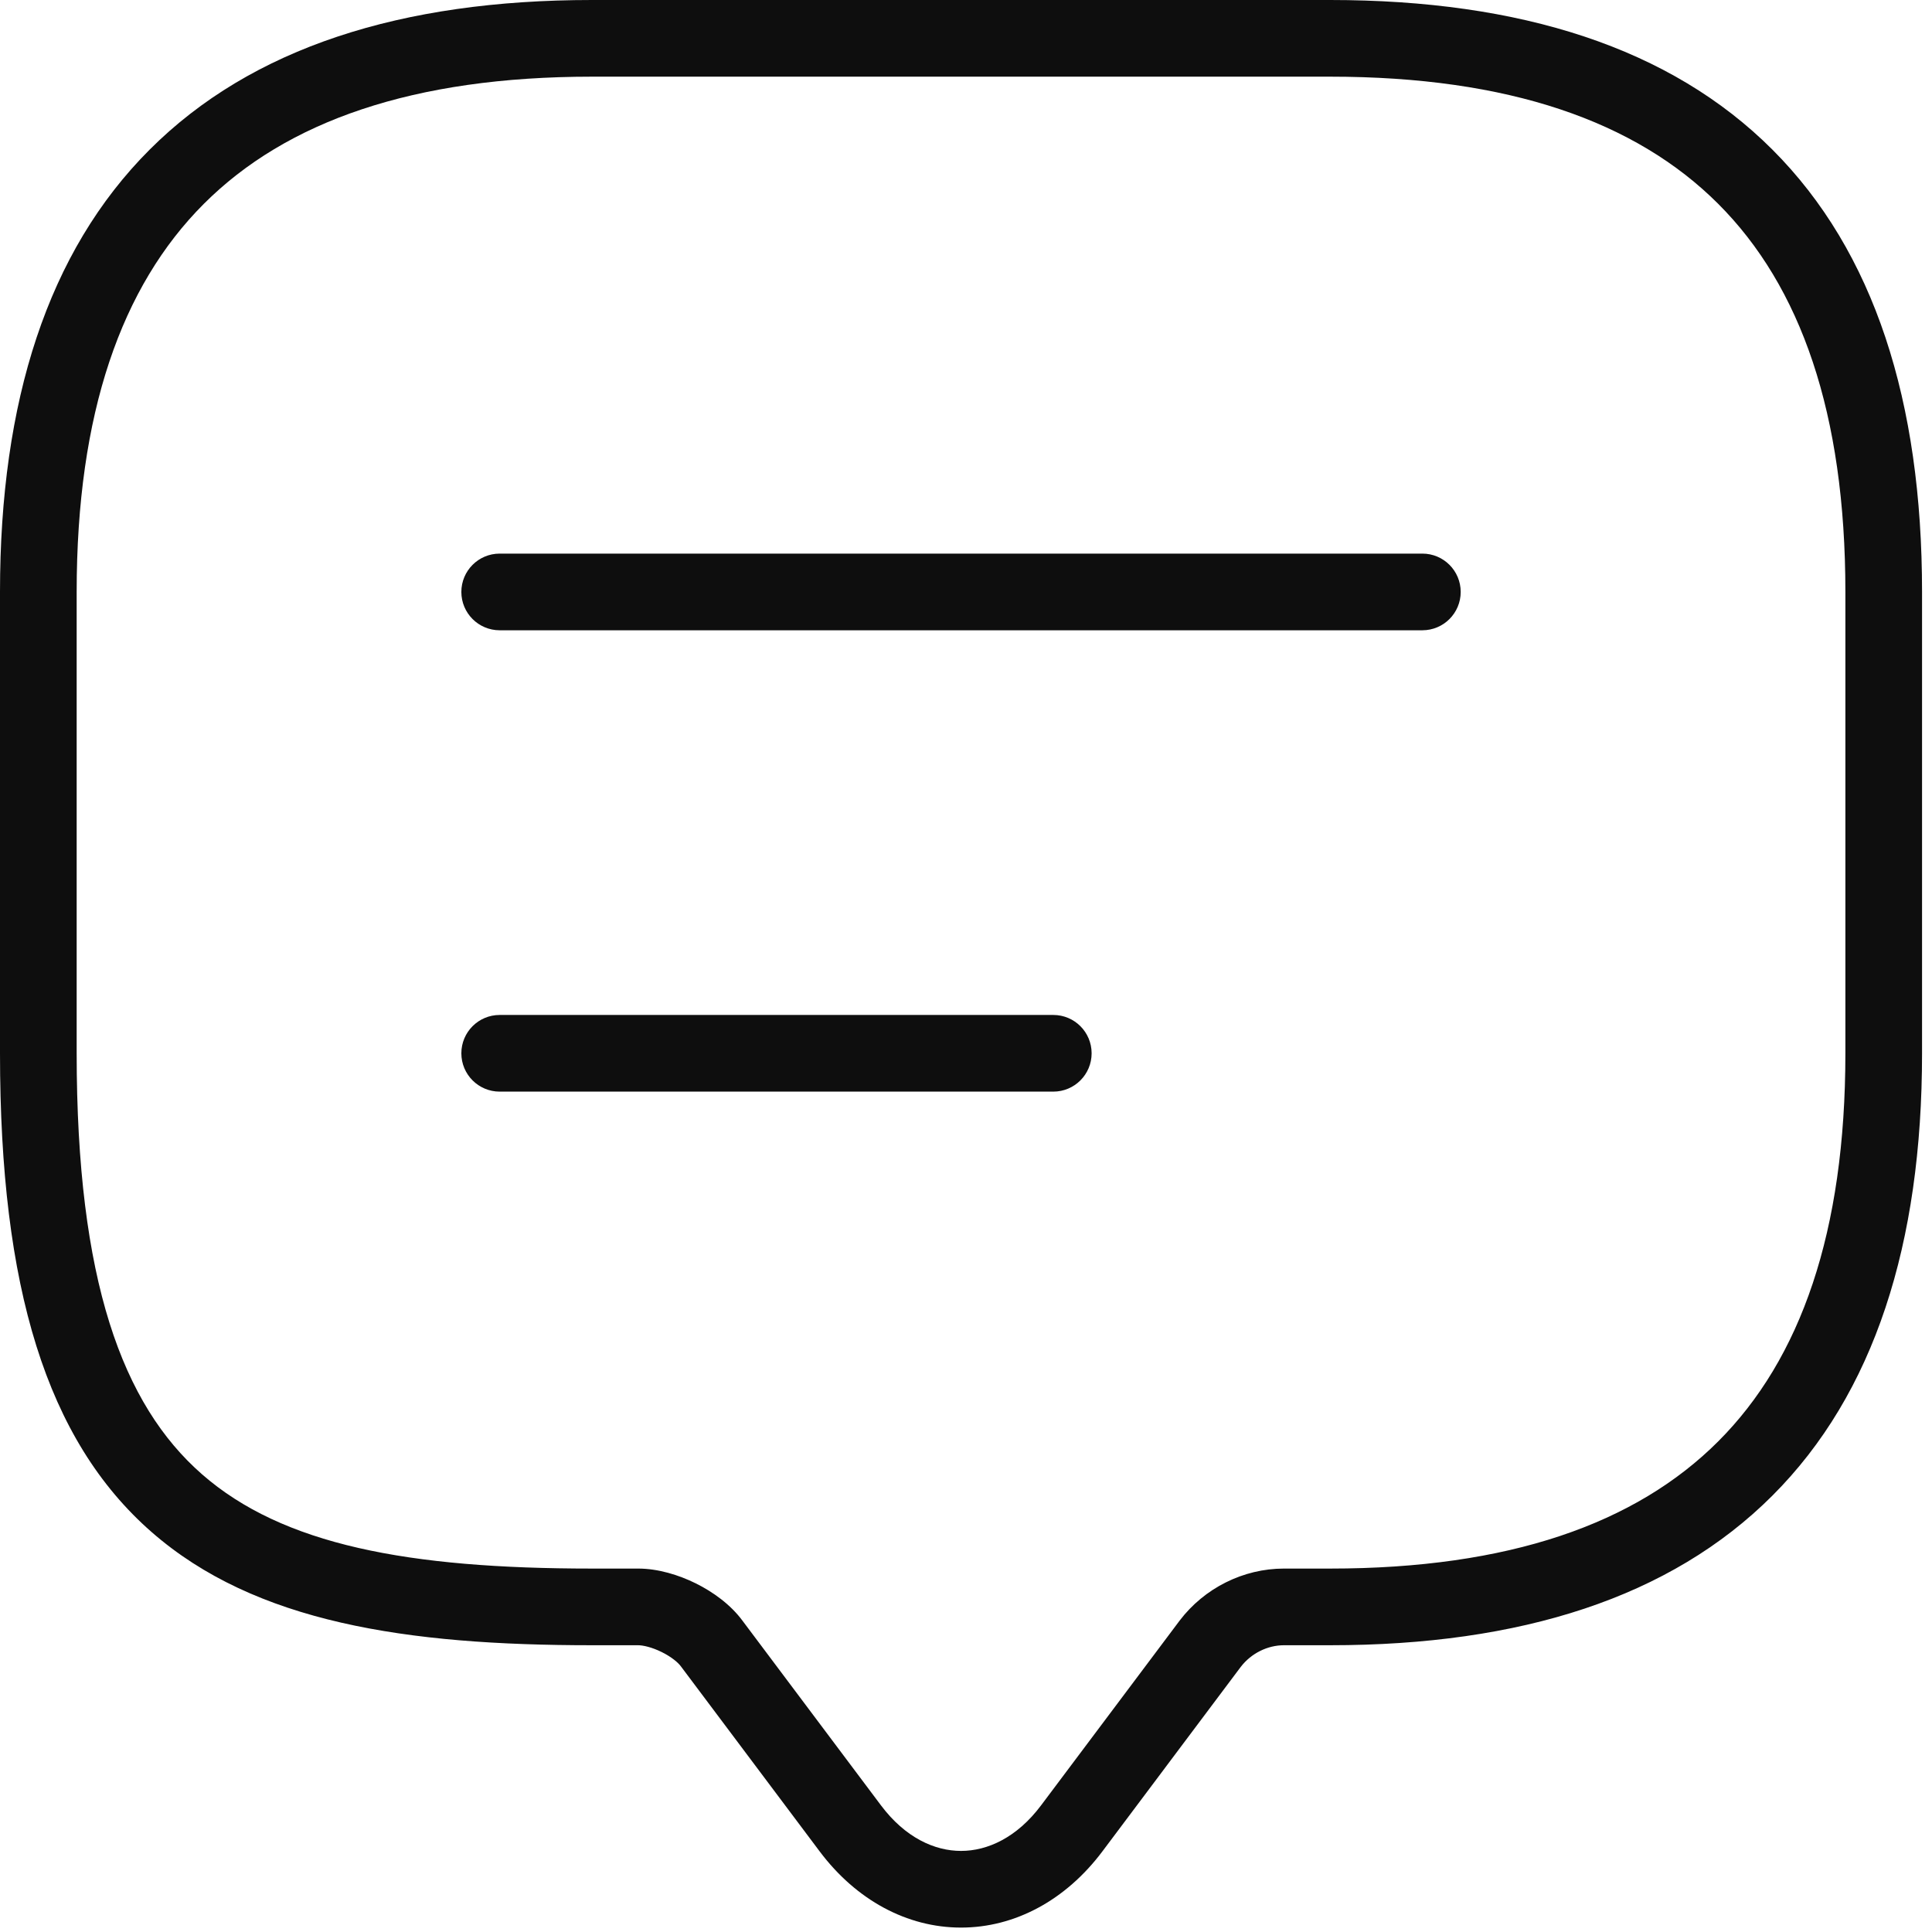 <svg width="126" height="126" viewBox="0 0 126 126" fill="none" xmlns="http://www.w3.org/2000/svg">
<path fill-rule="evenodd" clip-rule="evenodd" d="M13.294 13.294C7.911 18.677 5 26.956 5 38.605V68.693C5 83.521 7.988 91.61 13.173 96.147C18.44 100.756 26.614 102.298 38.605 102.298H41.614C42.919 102.298 44.266 102.713 45.38 103.265C46.484 103.813 47.646 104.637 48.438 105.718L57.454 117.74C59.037 119.851 60.953 120.712 62.675 120.712C64.397 120.712 66.314 119.851 67.897 117.74L76.923 105.705L76.932 105.693C78.541 103.576 81.078 102.298 83.737 102.298H86.746C98.395 102.298 106.673 99.388 112.057 94.004C117.44 88.621 120.351 80.343 120.351 68.693V38.605C120.351 26.956 117.44 18.677 112.057 13.294C106.673 7.911 98.395 5 86.746 5H38.605C26.956 5 18.677 7.911 13.294 13.294ZM9.759 9.759C16.41 3.107 26.185 0 38.605 0H86.746C99.166 0 108.941 3.107 115.592 9.759C122.244 16.41 125.351 26.185 125.351 38.605V68.693C125.351 81.113 122.244 90.888 115.592 97.54C108.941 104.191 99.166 107.298 86.746 107.298H83.737C82.667 107.298 81.596 107.824 80.918 108.712L80.913 108.718L71.897 120.74C69.508 123.925 66.189 125.712 62.675 125.712C59.162 125.712 55.843 123.925 53.454 120.74L44.428 108.705L44.406 108.676C44.236 108.441 43.809 108.067 43.159 107.745C42.513 107.425 41.934 107.298 41.614 107.298H38.605C26.526 107.298 16.648 105.832 9.88 99.91C3.03 93.916 0 83.952 0 68.693V38.605C0 26.185 3.107 16.41 9.759 9.759ZM30.088 38.605C30.088 37.224 31.207 36.105 32.588 36.105H92.763C94.144 36.105 95.263 37.224 95.263 38.605C95.263 39.986 94.144 41.105 92.763 41.105H32.588C31.207 41.105 30.088 39.986 30.088 38.605ZM32.588 66.193C31.207 66.193 30.088 67.312 30.088 68.693C30.088 70.074 31.207 71.193 32.588 71.193H68.693C70.074 71.193 71.193 70.074 71.193 68.693C71.193 67.312 70.074 66.193 68.693 66.193H32.588Z" fill="#0E0E0E"/>
</svg>
